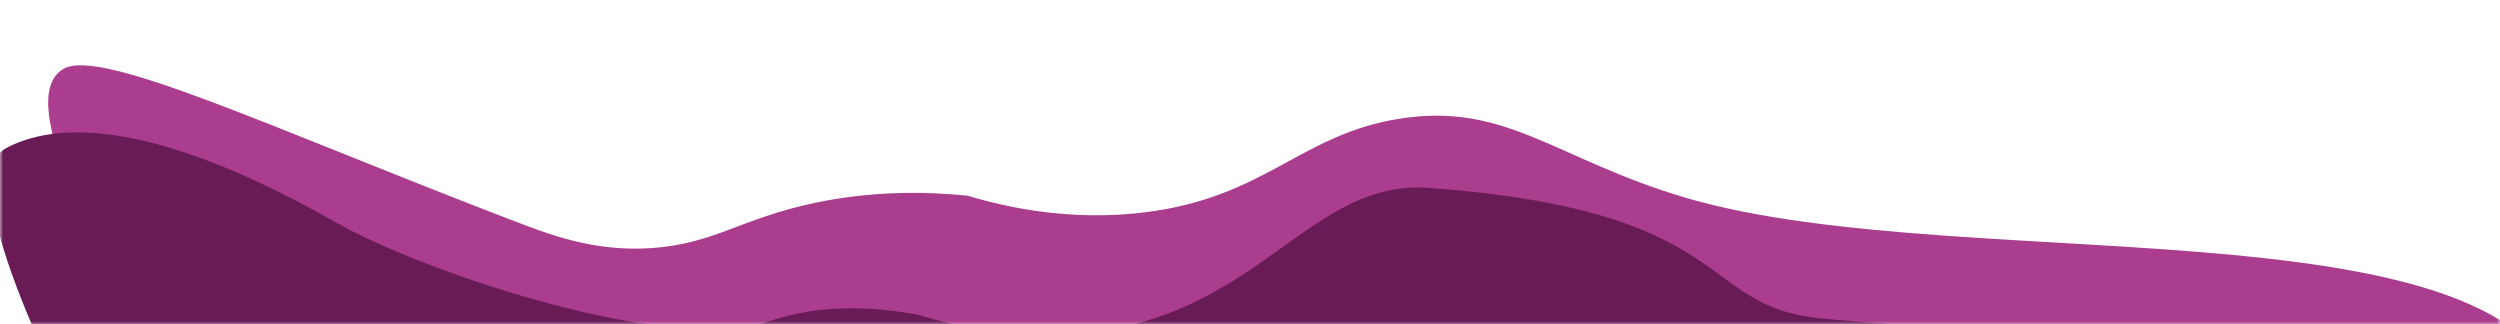 <svg width="393" height="51" viewBox="0 0 393 51" fill="none" xmlns="http://www.w3.org/2000/svg">
<mask id="mask0_449_2214" style="mask-type:luminance" maskUnits="userSpaceOnUse" x="0" y="0" width="393" height="52">
<path d="M393 0H0V51.107H393V0Z" fill="white"/>
</mask>
<g mask="url(#mask0_449_2214)">
<g filter="url(#filter0_d_449_2214)">
<path d="M388.634 60.969C388.634 22.538 294.847 37.358 249.901 24.062C229.683 18.084 221.788 9.058 205.14 11.637C189.451 14.065 184.065 23.995 165.01 26.373C153.727 27.78 143.853 25.787 137.079 23.761C130.143 23.058 121.962 23.041 113.209 24.866C101.315 27.361 97.174 31.413 87.156 32.016C78.139 32.552 71.345 29.873 64.939 27.411C28.154 13.312 0.897 0.451 -4.978 3.8C-13.649 8.724 3.06 36.605 9.017 48.711C26.318 83.893 39.538 84.195 70.284 113.265C102.825 144.042 102.702 145.55 109.211 147.459C141.772 157.054 168.641 126.56 276.403 64.871C320.696 39.518 388.634 68.588 388.634 60.952V60.969Z" fill="#AA3D8E"/>
</g>
<g filter="url(#filter1_d_449_2214)">
<path d="M377.78 51.625C375.128 45.094 330.019 48.51 271.385 43.068C251.595 41.226 258.47 26.155 209.69 22.538C191.267 21.182 183.534 41.544 157.379 45.127C145.771 46.718 135.672 44.424 129.449 42.515C123.329 41.343 114.372 40.506 105.579 43.62C90.972 48.812 52.045 36.068 37.764 27.947C7.487 10.733 -7.08 12.608 -13.996 16.259C-23.85 21.45 -0.265 64.117 1.387 67.466C18.688 102.648 31.908 102.949 62.654 132.019C95.195 162.797 95.072 164.304 101.58 166.213C134.142 175.808 161.011 145.315 268.773 83.625C313.065 58.273 380.738 58.842 377.8 51.608L377.78 51.625Z" fill="#691B55"/>
</g>
</g>
<defs>
<filter id="filter0_d_449_2214" x="-7.424" y="0.264" width="421.058" height="165.933" filterUnits="userSpaceOnUse" color-interpolation-filters="sRGB">
<feFlood flood-opacity="0" result="BackgroundImageFix"/>
<feColorMatrix in="SourceAlpha" type="matrix" values="0 0 0 0 0 0 0 0 0 0 0 0 0 0 0 0 0 0 127 0" result="hardAlpha"/>
<feOffset dx="15" dy="7"/>
<feGaussianBlur stdDeviation="5"/>
<feColorMatrix type="matrix" values="0 0 0 0 0 0 0 0 0 0 0 0 0 0 0 0 0 0 0.2 0"/>
<feBlend mode="normal" in2="BackgroundImageFix" result="effect1_dropShadow_449_2214"/>
<feBlend mode="normal" in="SourceGraphic" in2="effect1_dropShadow_449_2214" result="shape"/>
</filter>
<filter id="filter1_d_449_2214" x="-16.395" y="10.812" width="419.288" height="174.139" filterUnits="userSpaceOnUse" color-interpolation-filters="sRGB">
<feFlood flood-opacity="0" result="BackgroundImageFix"/>
<feColorMatrix in="SourceAlpha" type="matrix" values="0 0 0 0 0 0 0 0 0 0 0 0 0 0 0 0 0 0 127 0" result="hardAlpha"/>
<feOffset dx="15" dy="7"/>
<feGaussianBlur stdDeviation="5"/>
<feColorMatrix type="matrix" values="0 0 0 0 0 0 0 0 0 0 0 0 0 0 0 0 0 0 0.2 0"/>
<feBlend mode="normal" in2="BackgroundImageFix" result="effect1_dropShadow_449_2214"/>
<feBlend mode="normal" in="SourceGraphic" in2="effect1_dropShadow_449_2214" result="shape"/>
</filter>
</defs>
</svg>
